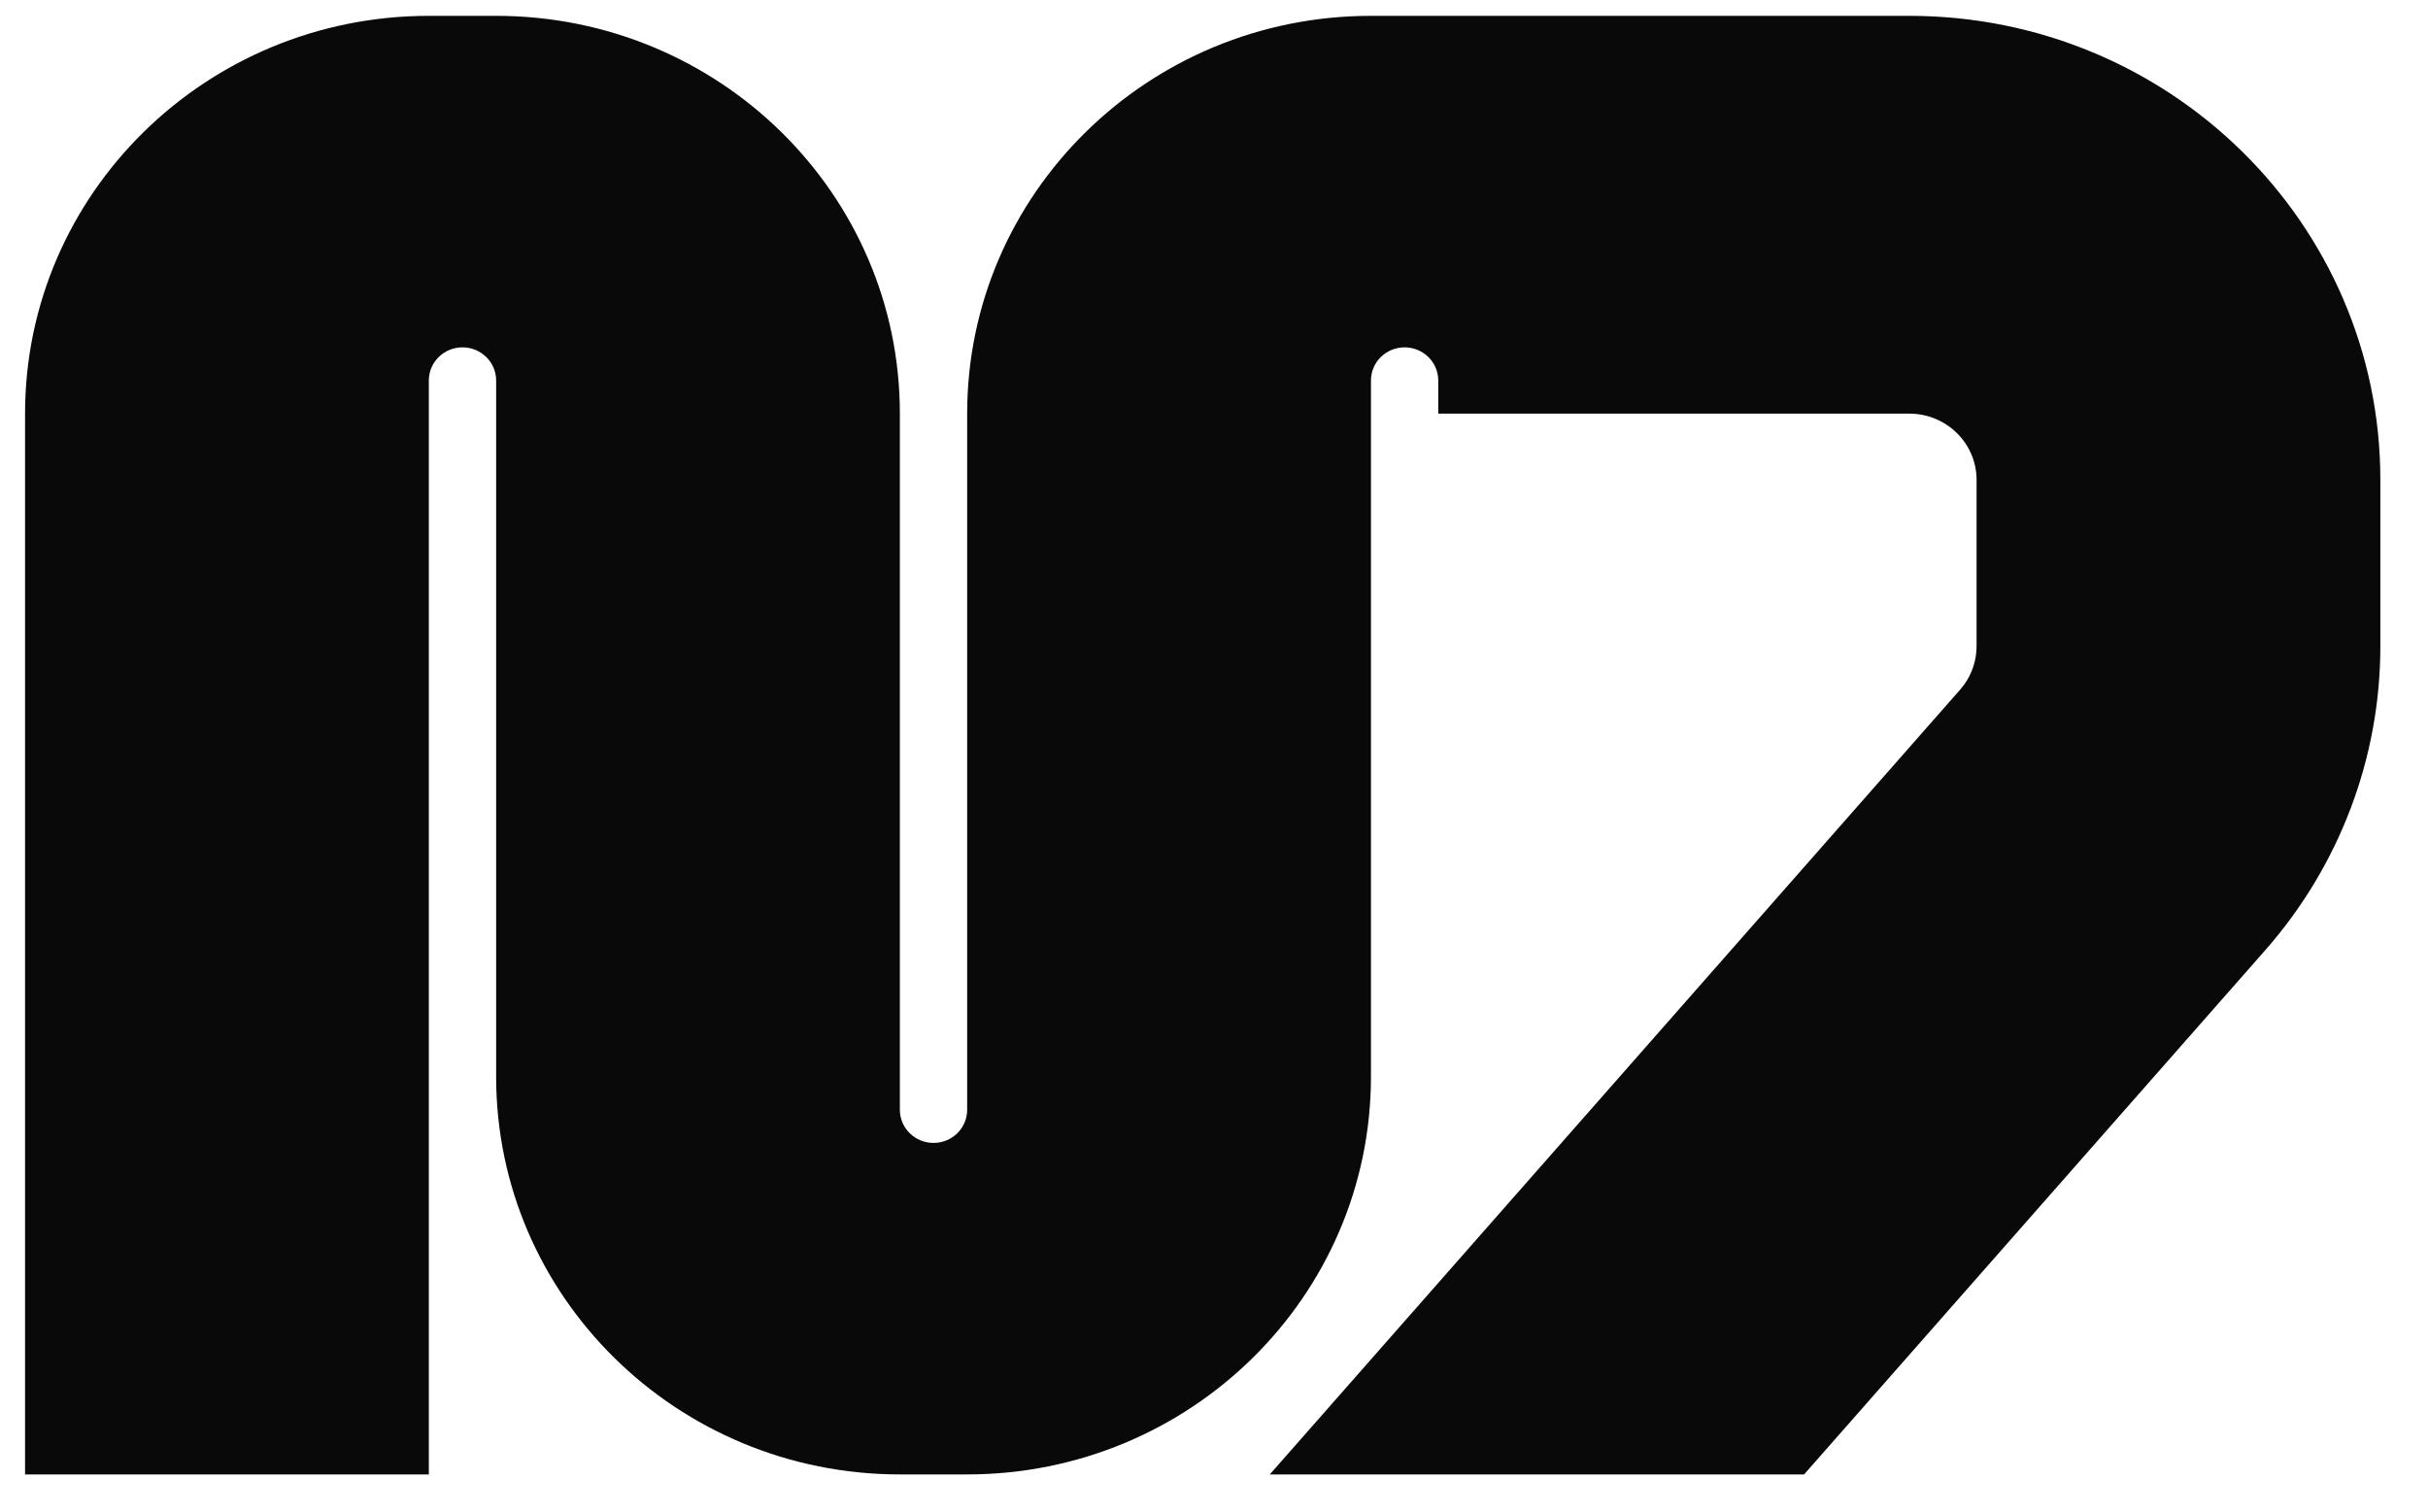 <svg width="53" height="33" viewBox="0 0 53 33" fill="none" xmlns="http://www.w3.org/2000/svg">
<g clip-path="url(#clip0_208_783)">
<path d="M10.83 0.346C15.697 0.346 19.643 4.234 19.643 9.03V24.227C19.643 24.627 19.972 24.951 20.378 24.951C20.784 24.951 21.112 24.627 21.112 24.227V9.03C21.112 4.234 25.058 0.346 29.926 0.346H41.677C47.356 0.346 51.96 4.882 51.96 10.477V14.107C51.96 16.545 51.068 18.901 49.448 20.743L39.381 32.188H27.718L42.788 15.055L42.869 14.954C43.049 14.708 43.146 14.412 43.146 14.107V10.477C43.146 9.678 42.489 9.03 41.677 9.03H31.395V8.306C31.395 7.907 31.066 7.583 30.66 7.583C30.255 7.583 29.926 7.907 29.926 8.306V23.504C29.926 28.3 25.98 32.188 21.112 32.188H19.643C14.776 32.188 10.83 28.3 10.83 23.504V8.306C10.83 7.907 10.501 7.583 10.095 7.583C9.69 7.583 9.361 7.907 9.361 8.306V32.188H0.547V9.03C0.547 4.234 4.493 0.346 9.361 0.346H10.83Z" fill="#090909"/>
</g>
<defs>
<clipPath id="clip0_208_783">
<rect width="52" height="33" fill="white" transform="translate(0.5)"/>
</clipPath>
</defs>
</svg>
